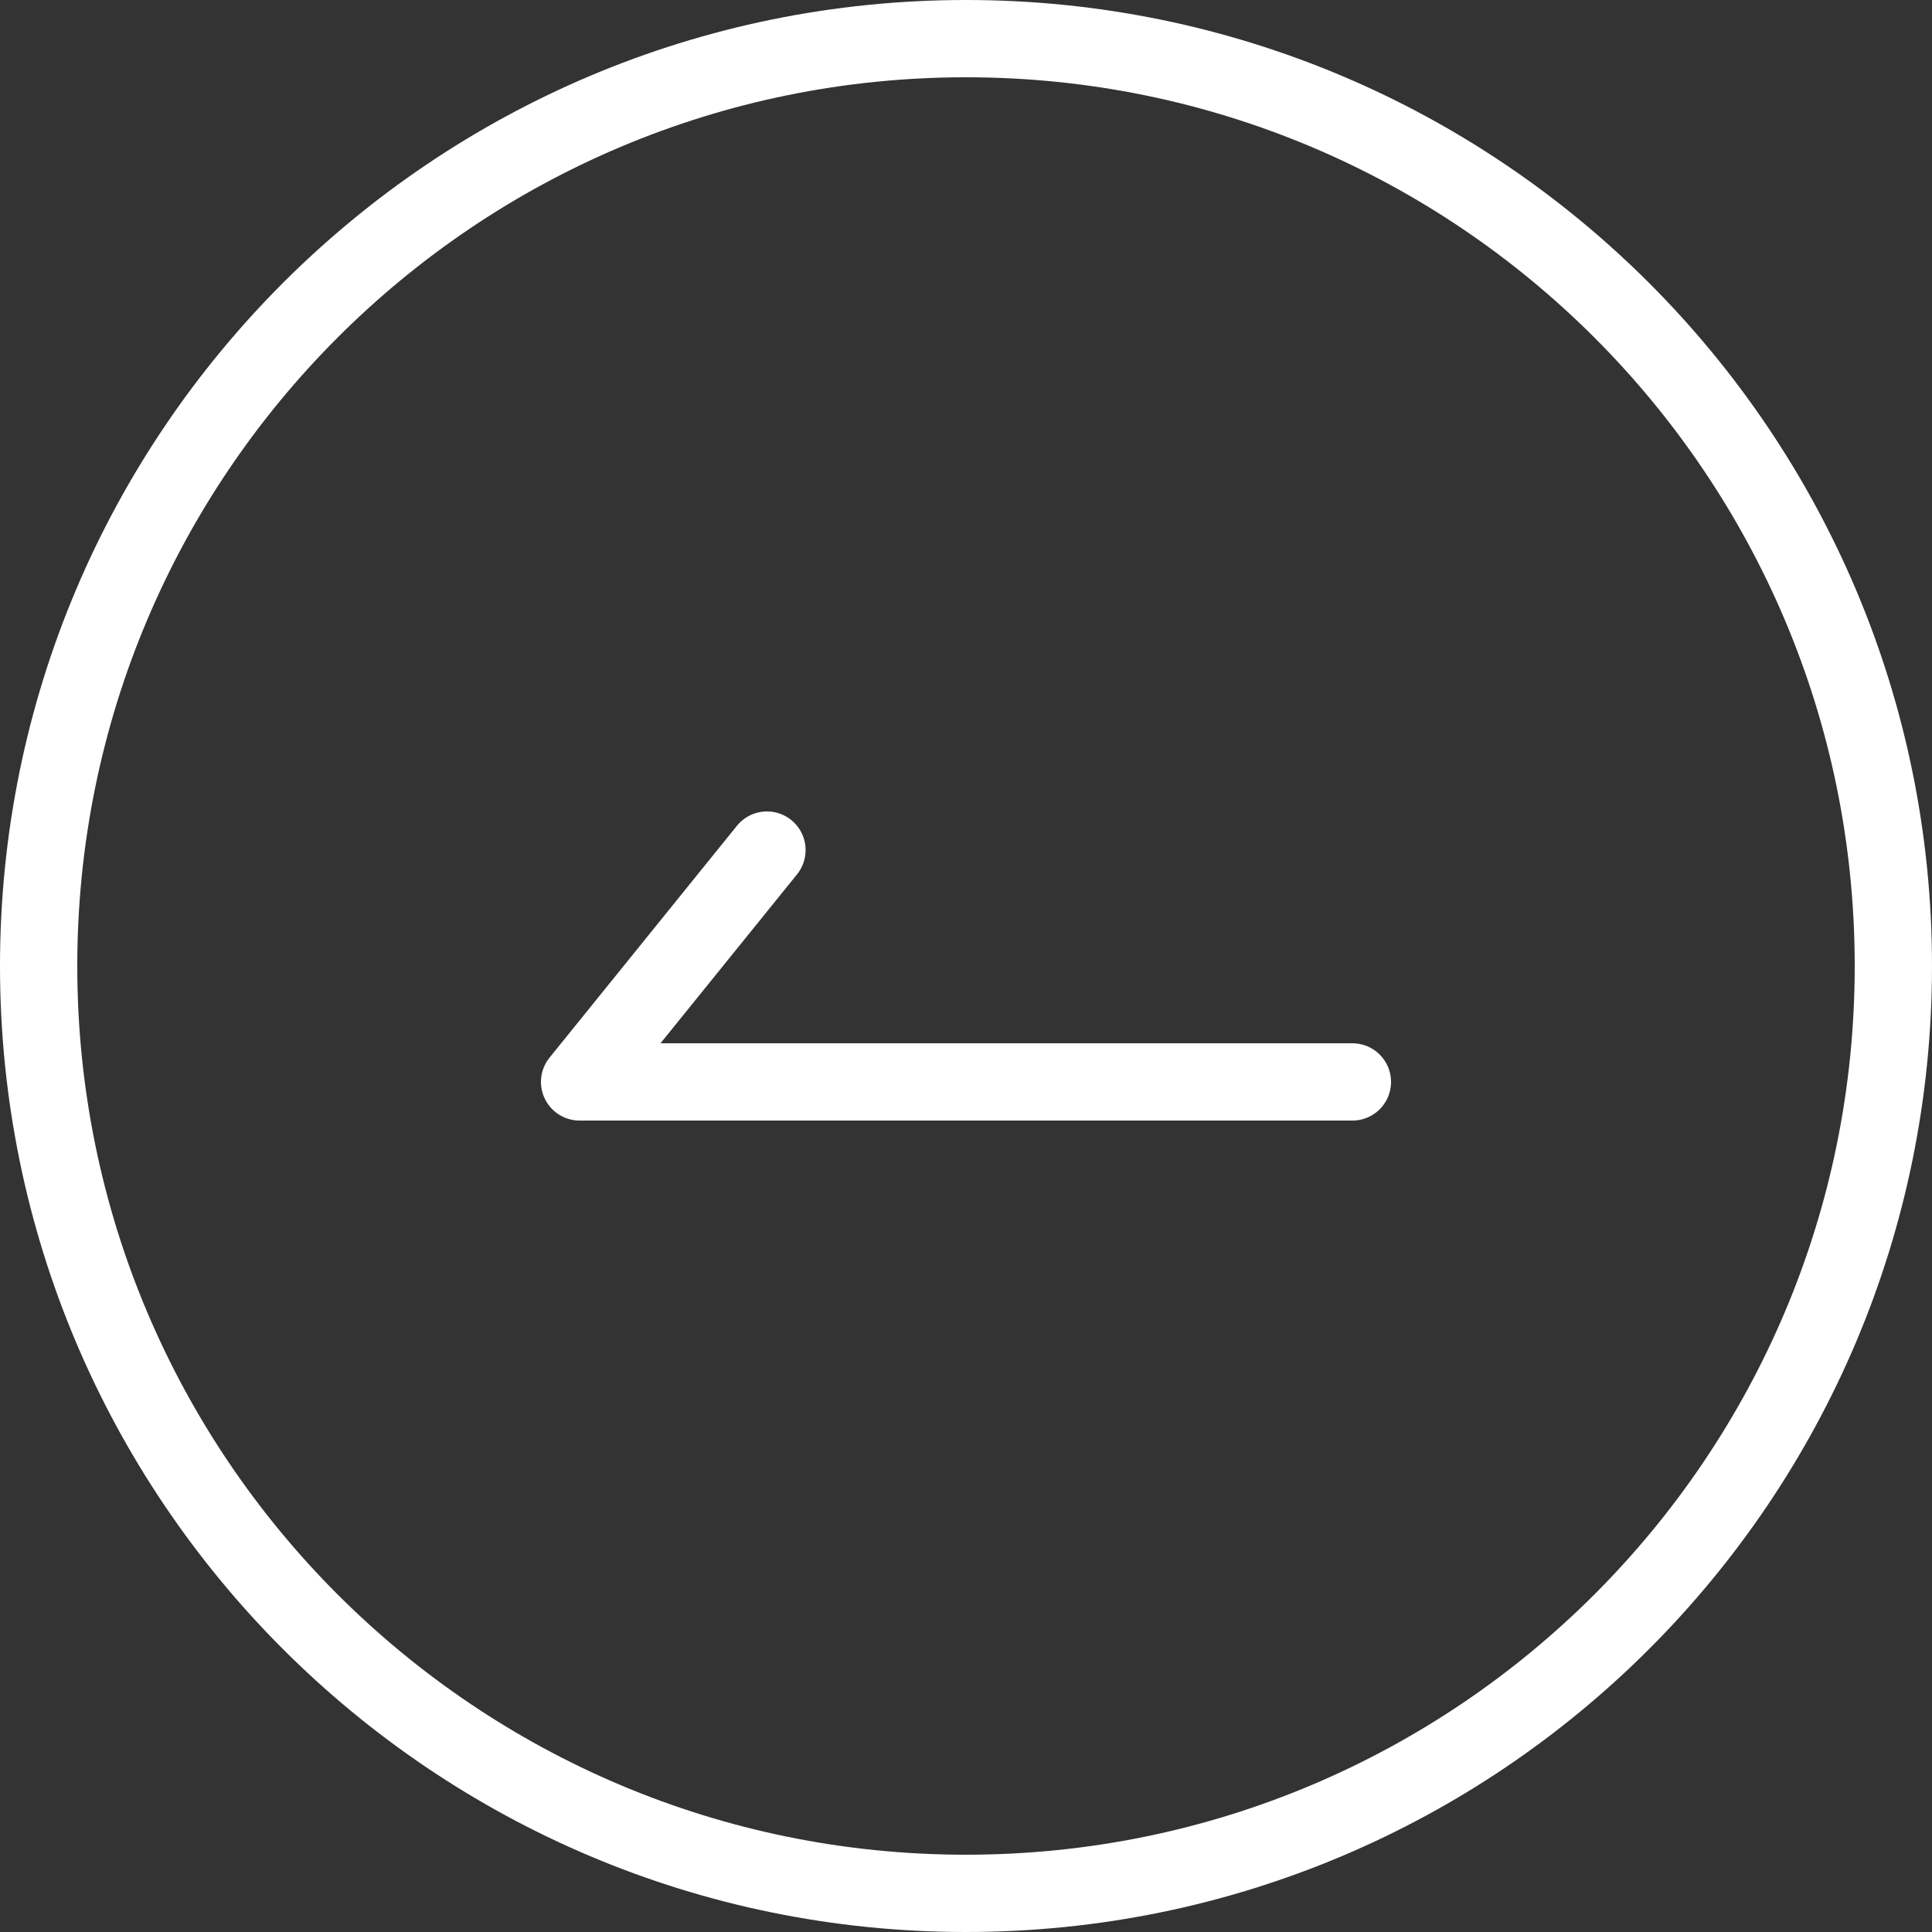<svg width="50" height="50" viewBox="0 0 50 50" fill="none" xmlns="http://www.w3.org/2000/svg">
<rect x="0" y="0" width="50" height="50" fill="#333333" stroke="none"/>
<g clip-path="url(#clip0_680_772)">
<path d="M25 49C38.255 49 49 38.255 49 25C49 11.745 38.255 1 25 1C11.745 1 1 11.745 1 25C1 38.255 11.745 49 25 49Z" stroke="white" stroke-width="2"/>
<path d="M35 28H15L19.849 22" stroke="white" stroke-width="2" stroke-linecap="round" stroke-linejoin="round"/>
</g>
<defs>
<clipPath id="clip0_680_772">
<rect width="50" height="50" fill="white"/>
</clipPath>
</defs>
</svg>
